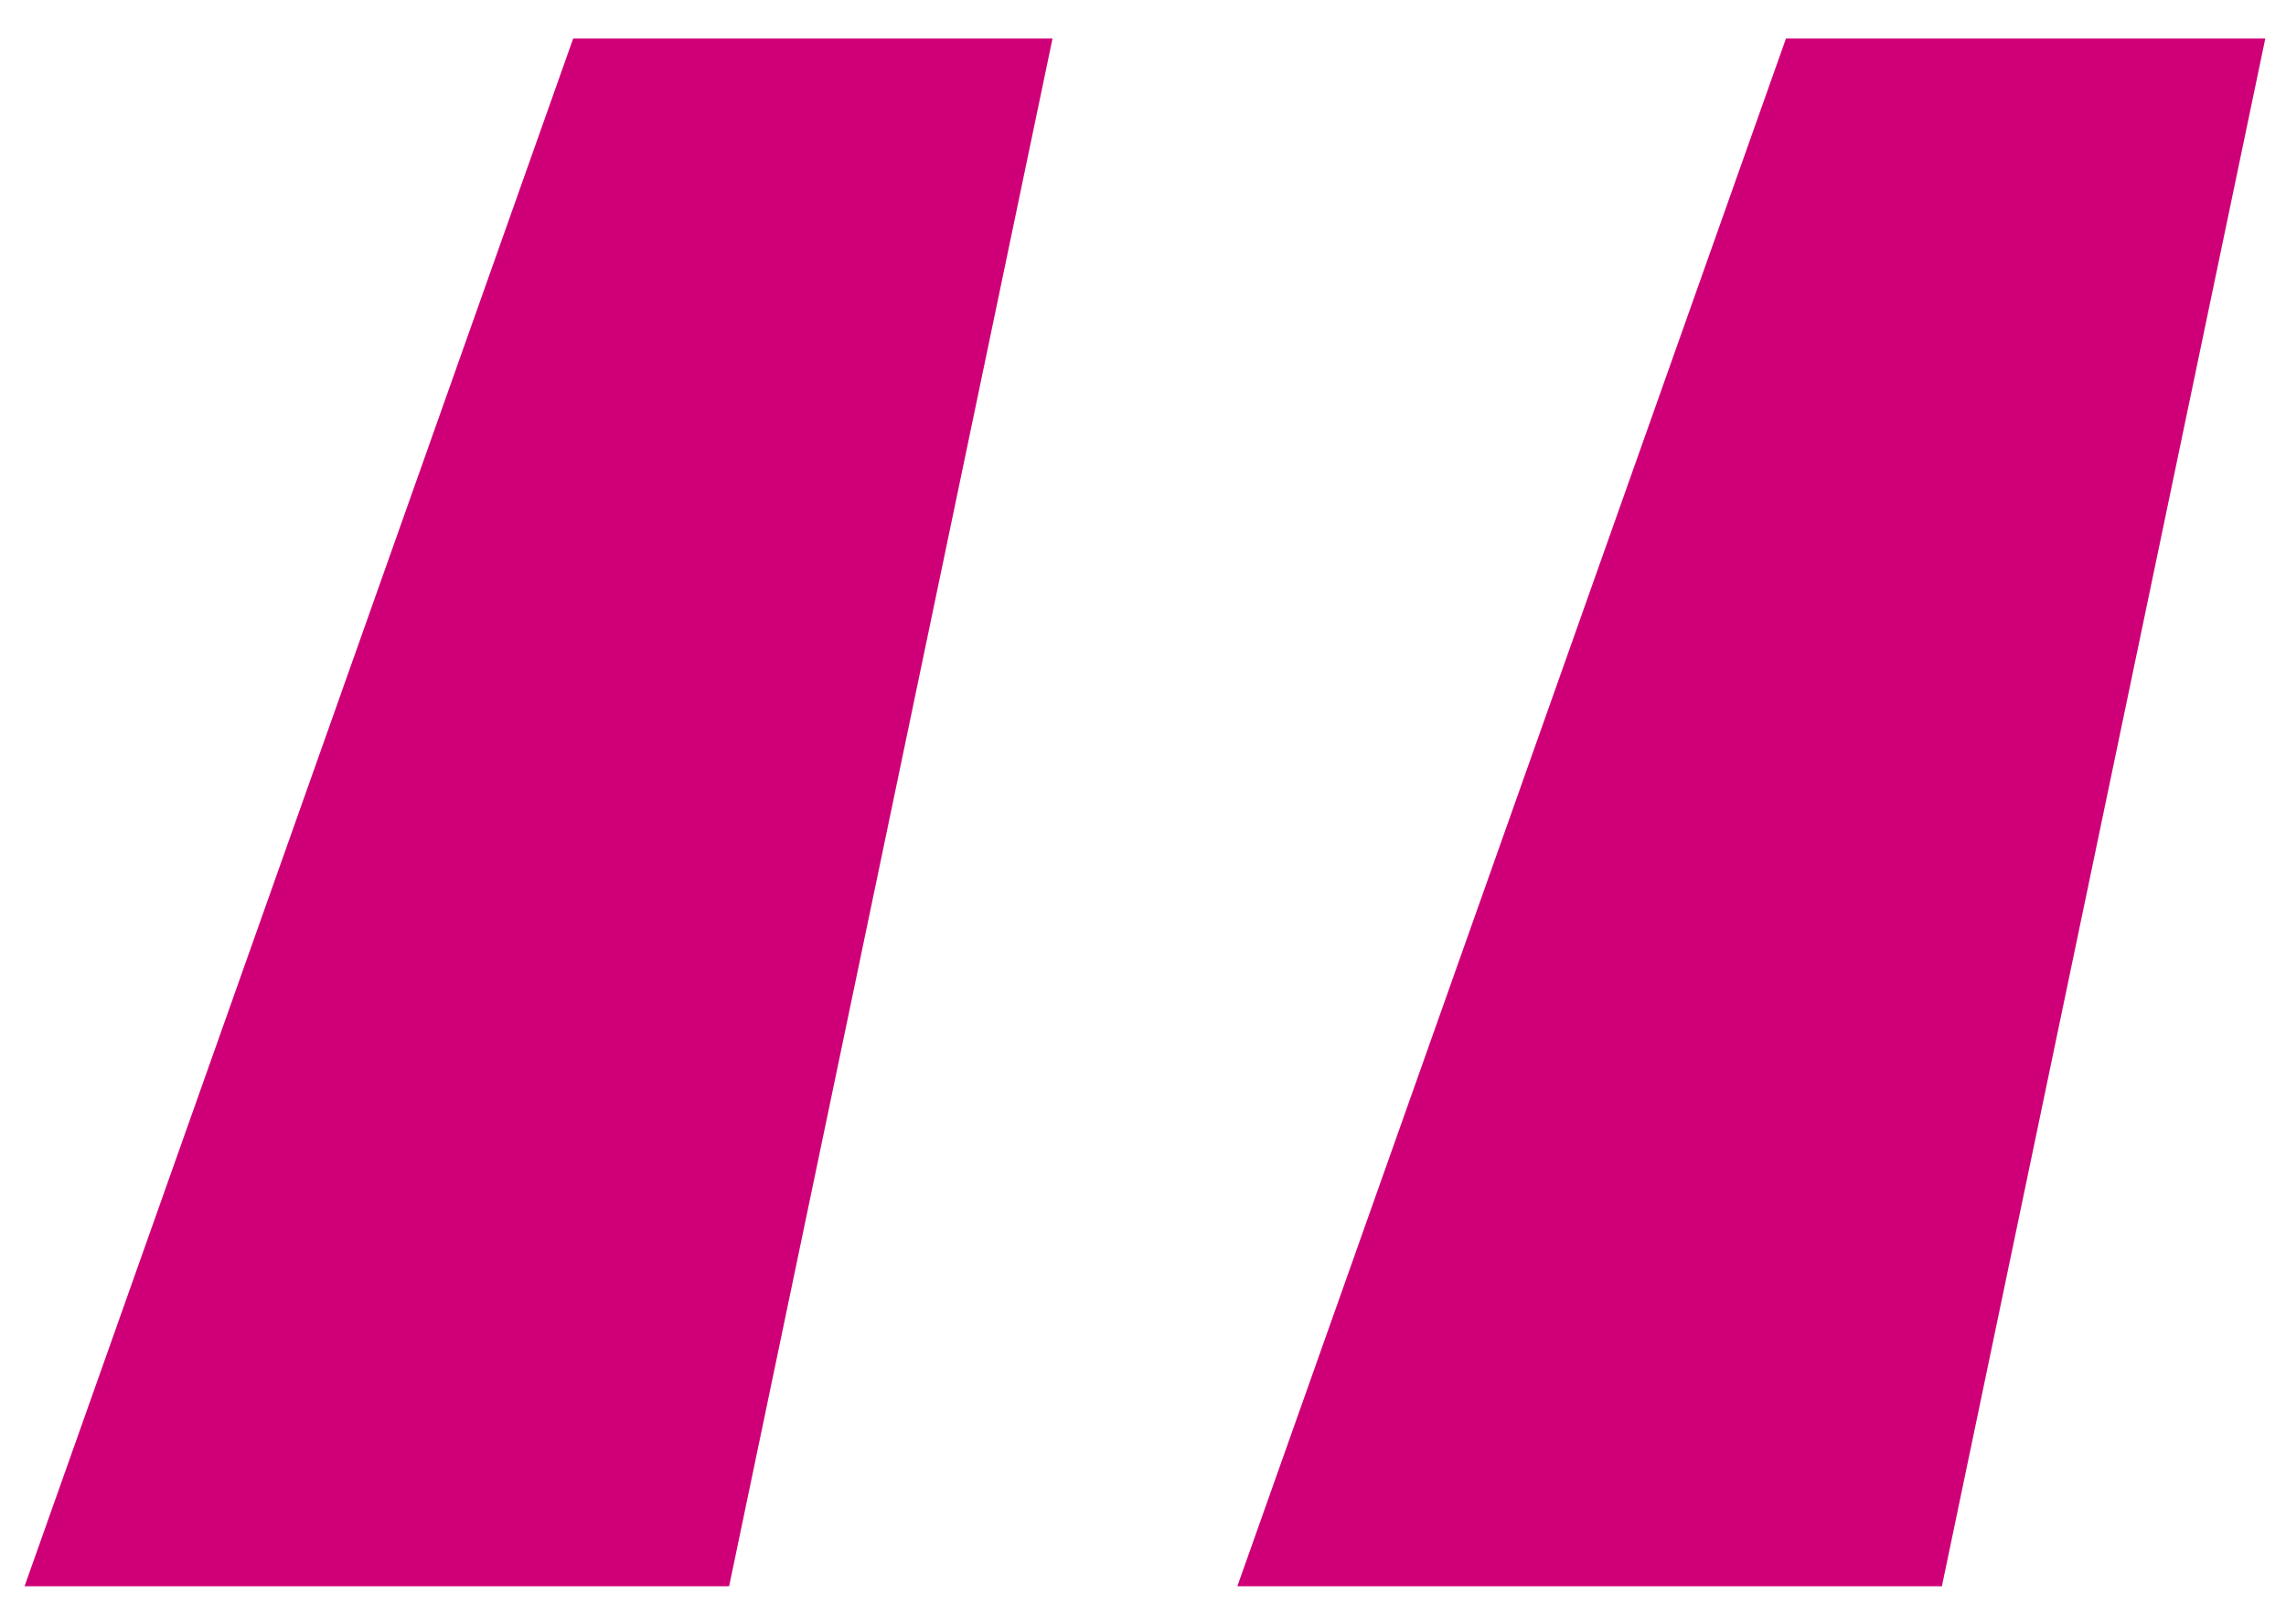 <svg width="38" height="27" viewBox="0 0 38 27" fill="none" xmlns="http://www.w3.org/2000/svg">
<path d="M9.528 0.64H17.496L12.12 26.368H0.408L9.528 0.64ZM29.688 0.64H37.656L32.28 26.368H20.568L29.688 0.64Z" fill="#CF0077"/>
</svg>
